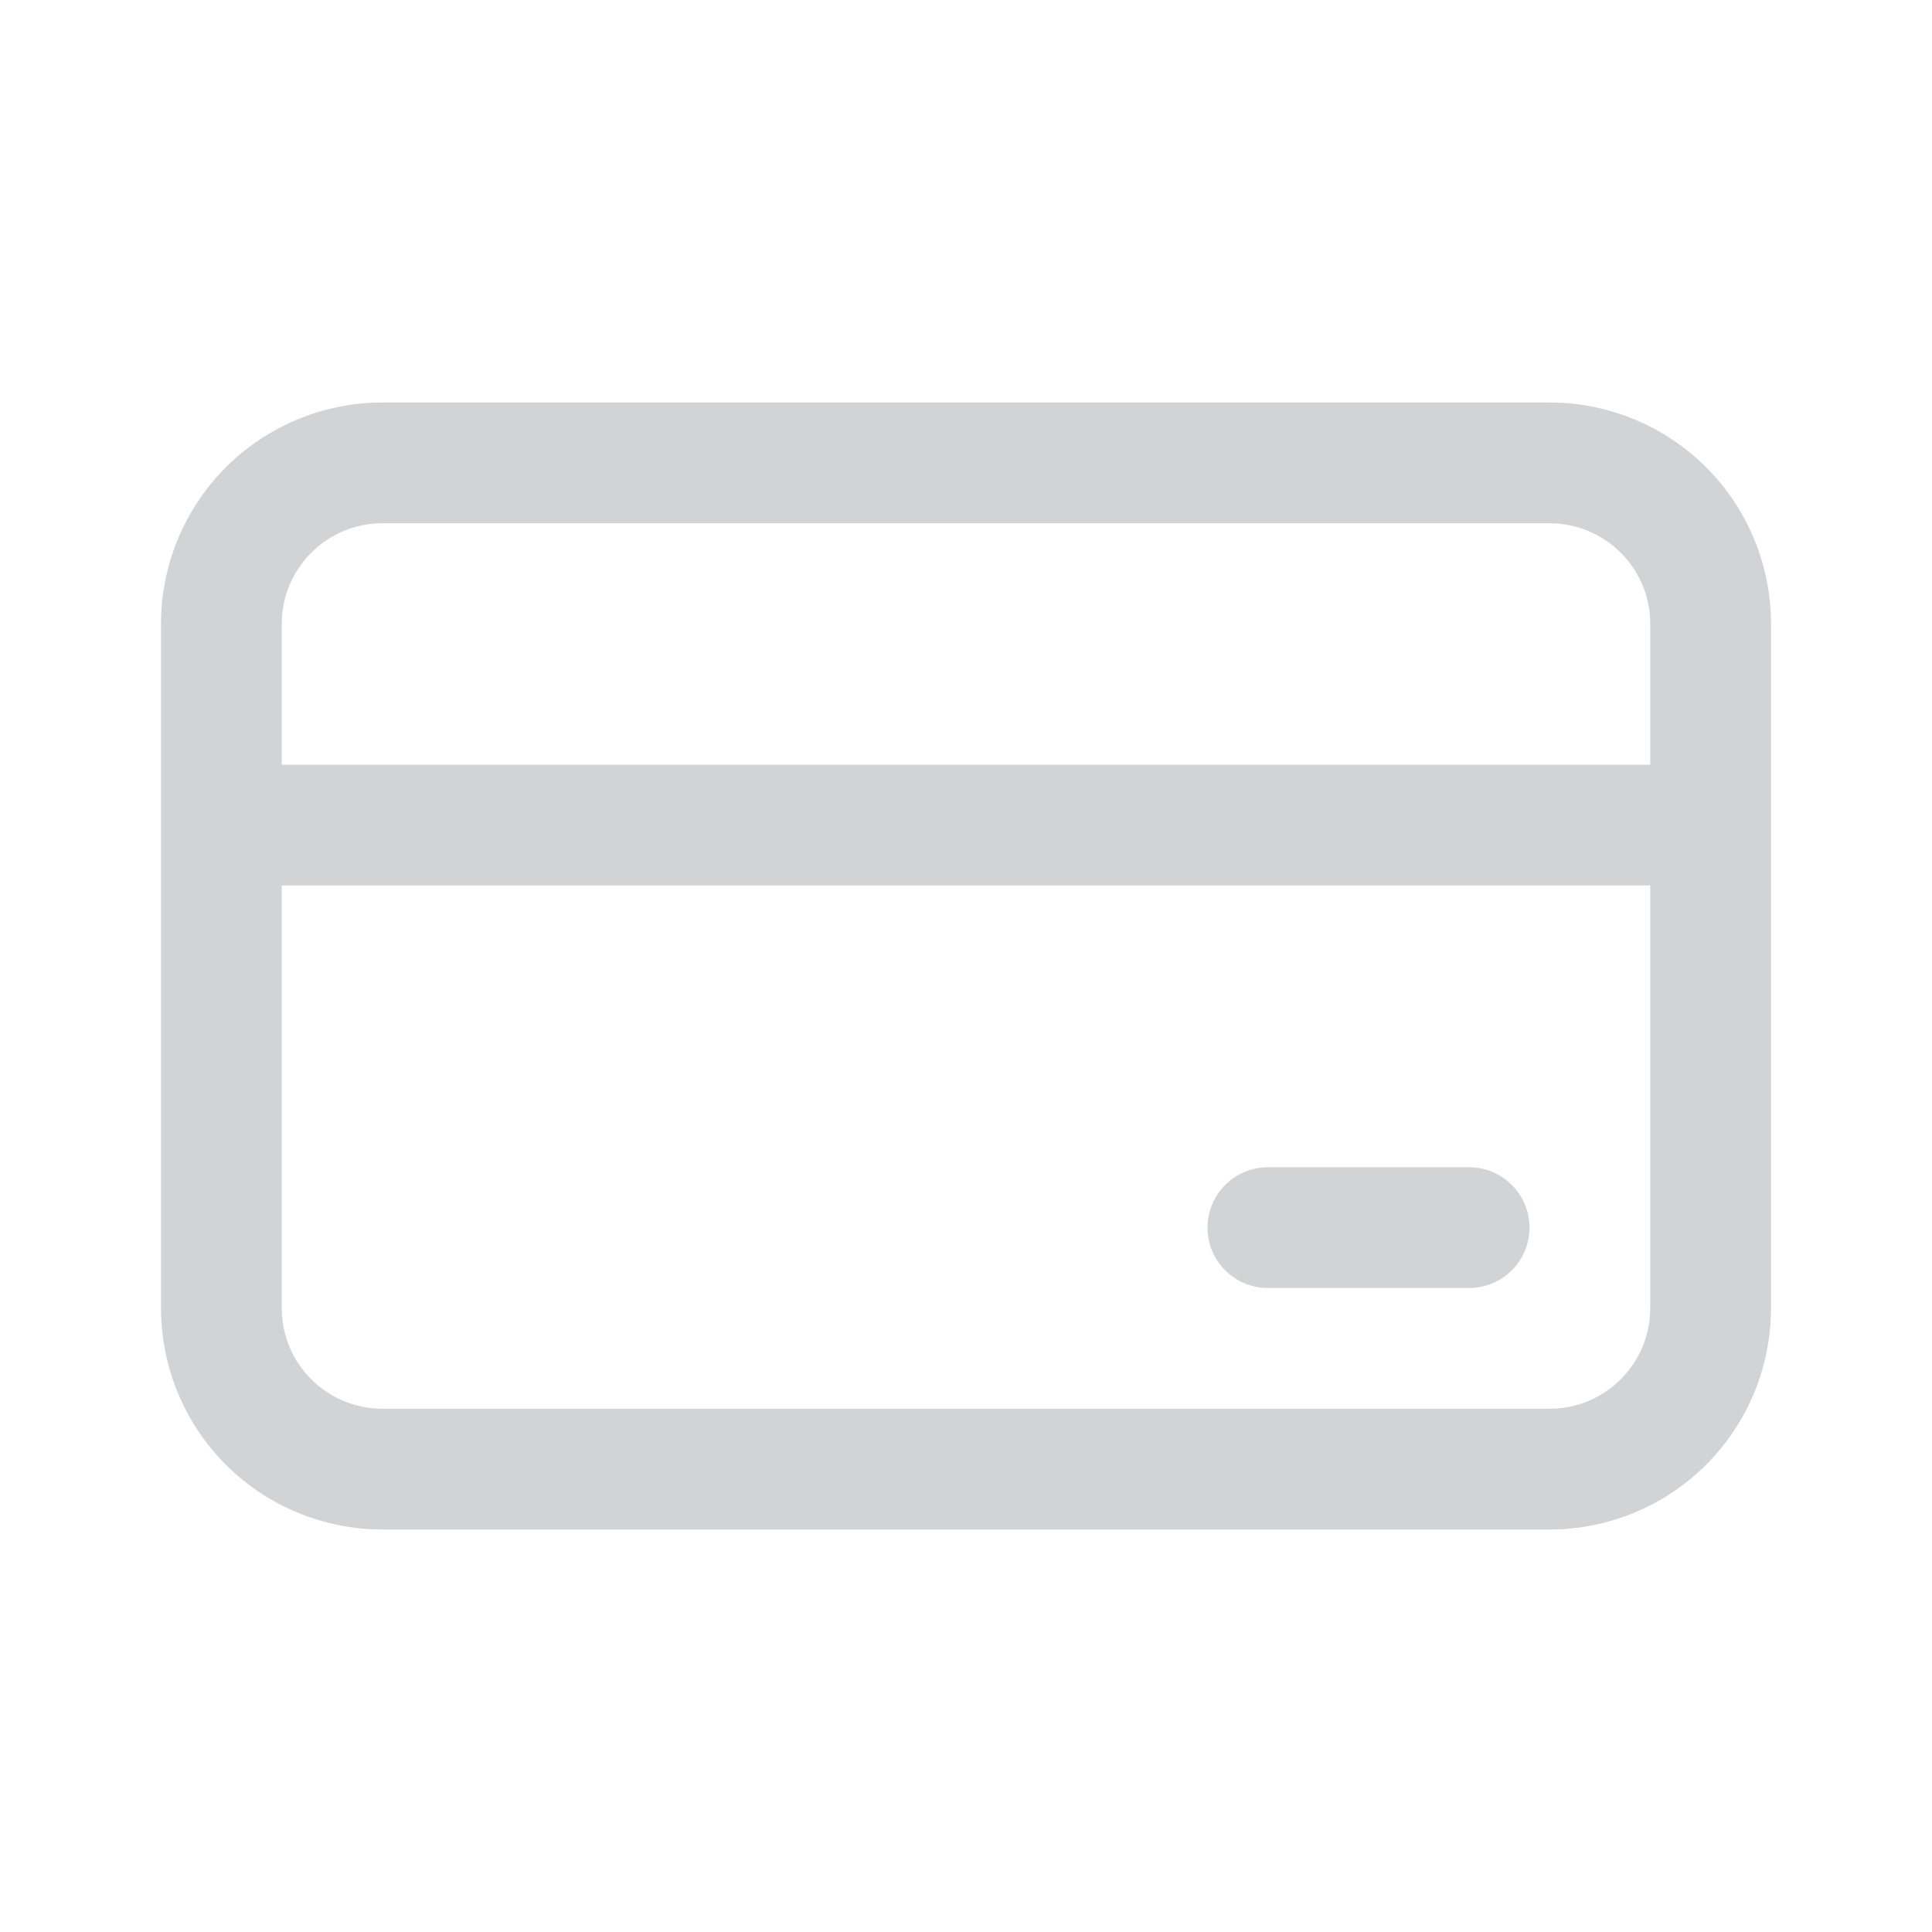 <svg width="24" height="24" viewBox="0 0 24 24" fill="none" xmlns="http://www.w3.org/2000/svg">
<path d="M15.75 14.5C15.551 14.5 15.36 14.579 15.22 14.72C15.079 14.86 15 15.051 15 15.25C15 15.449 15.079 15.64 15.22 15.78C15.36 15.921 15.551 16 15.75 16H18.25C18.449 16 18.64 15.921 18.78 15.78C18.921 15.64 19 15.449 19 15.25C19 15.051 18.921 14.86 18.78 14.72C18.64 14.579 18.449 14.5 18.25 14.5H15.75ZM4.75 5C4.021 5 3.321 5.29 2.805 5.805C2.29 6.321 2 7.021 2 7.75V16.25C2 16.979 2.29 17.679 2.805 18.195C3.321 18.71 4.021 19 4.75 19H19.25C19.979 19 20.679 18.71 21.195 18.195C21.71 17.679 22 16.979 22 16.25V7.75C22 7.021 21.71 6.321 21.195 5.805C20.679 5.29 19.979 5 19.25 5H4.75ZM3.5 16.25V11H20.5V16.25C20.5 16.94 19.94 17.5 19.25 17.5H4.75C4.06 17.5 3.5 16.94 3.5 16.25ZM3.5 9.5V7.75C3.5 7.06 4.06 6.5 4.75 6.5H19.25C19.94 6.5 20.5 7.06 20.5 7.75V9.5H3.5Z" fill="#D1D3D4"/>
</svg>
